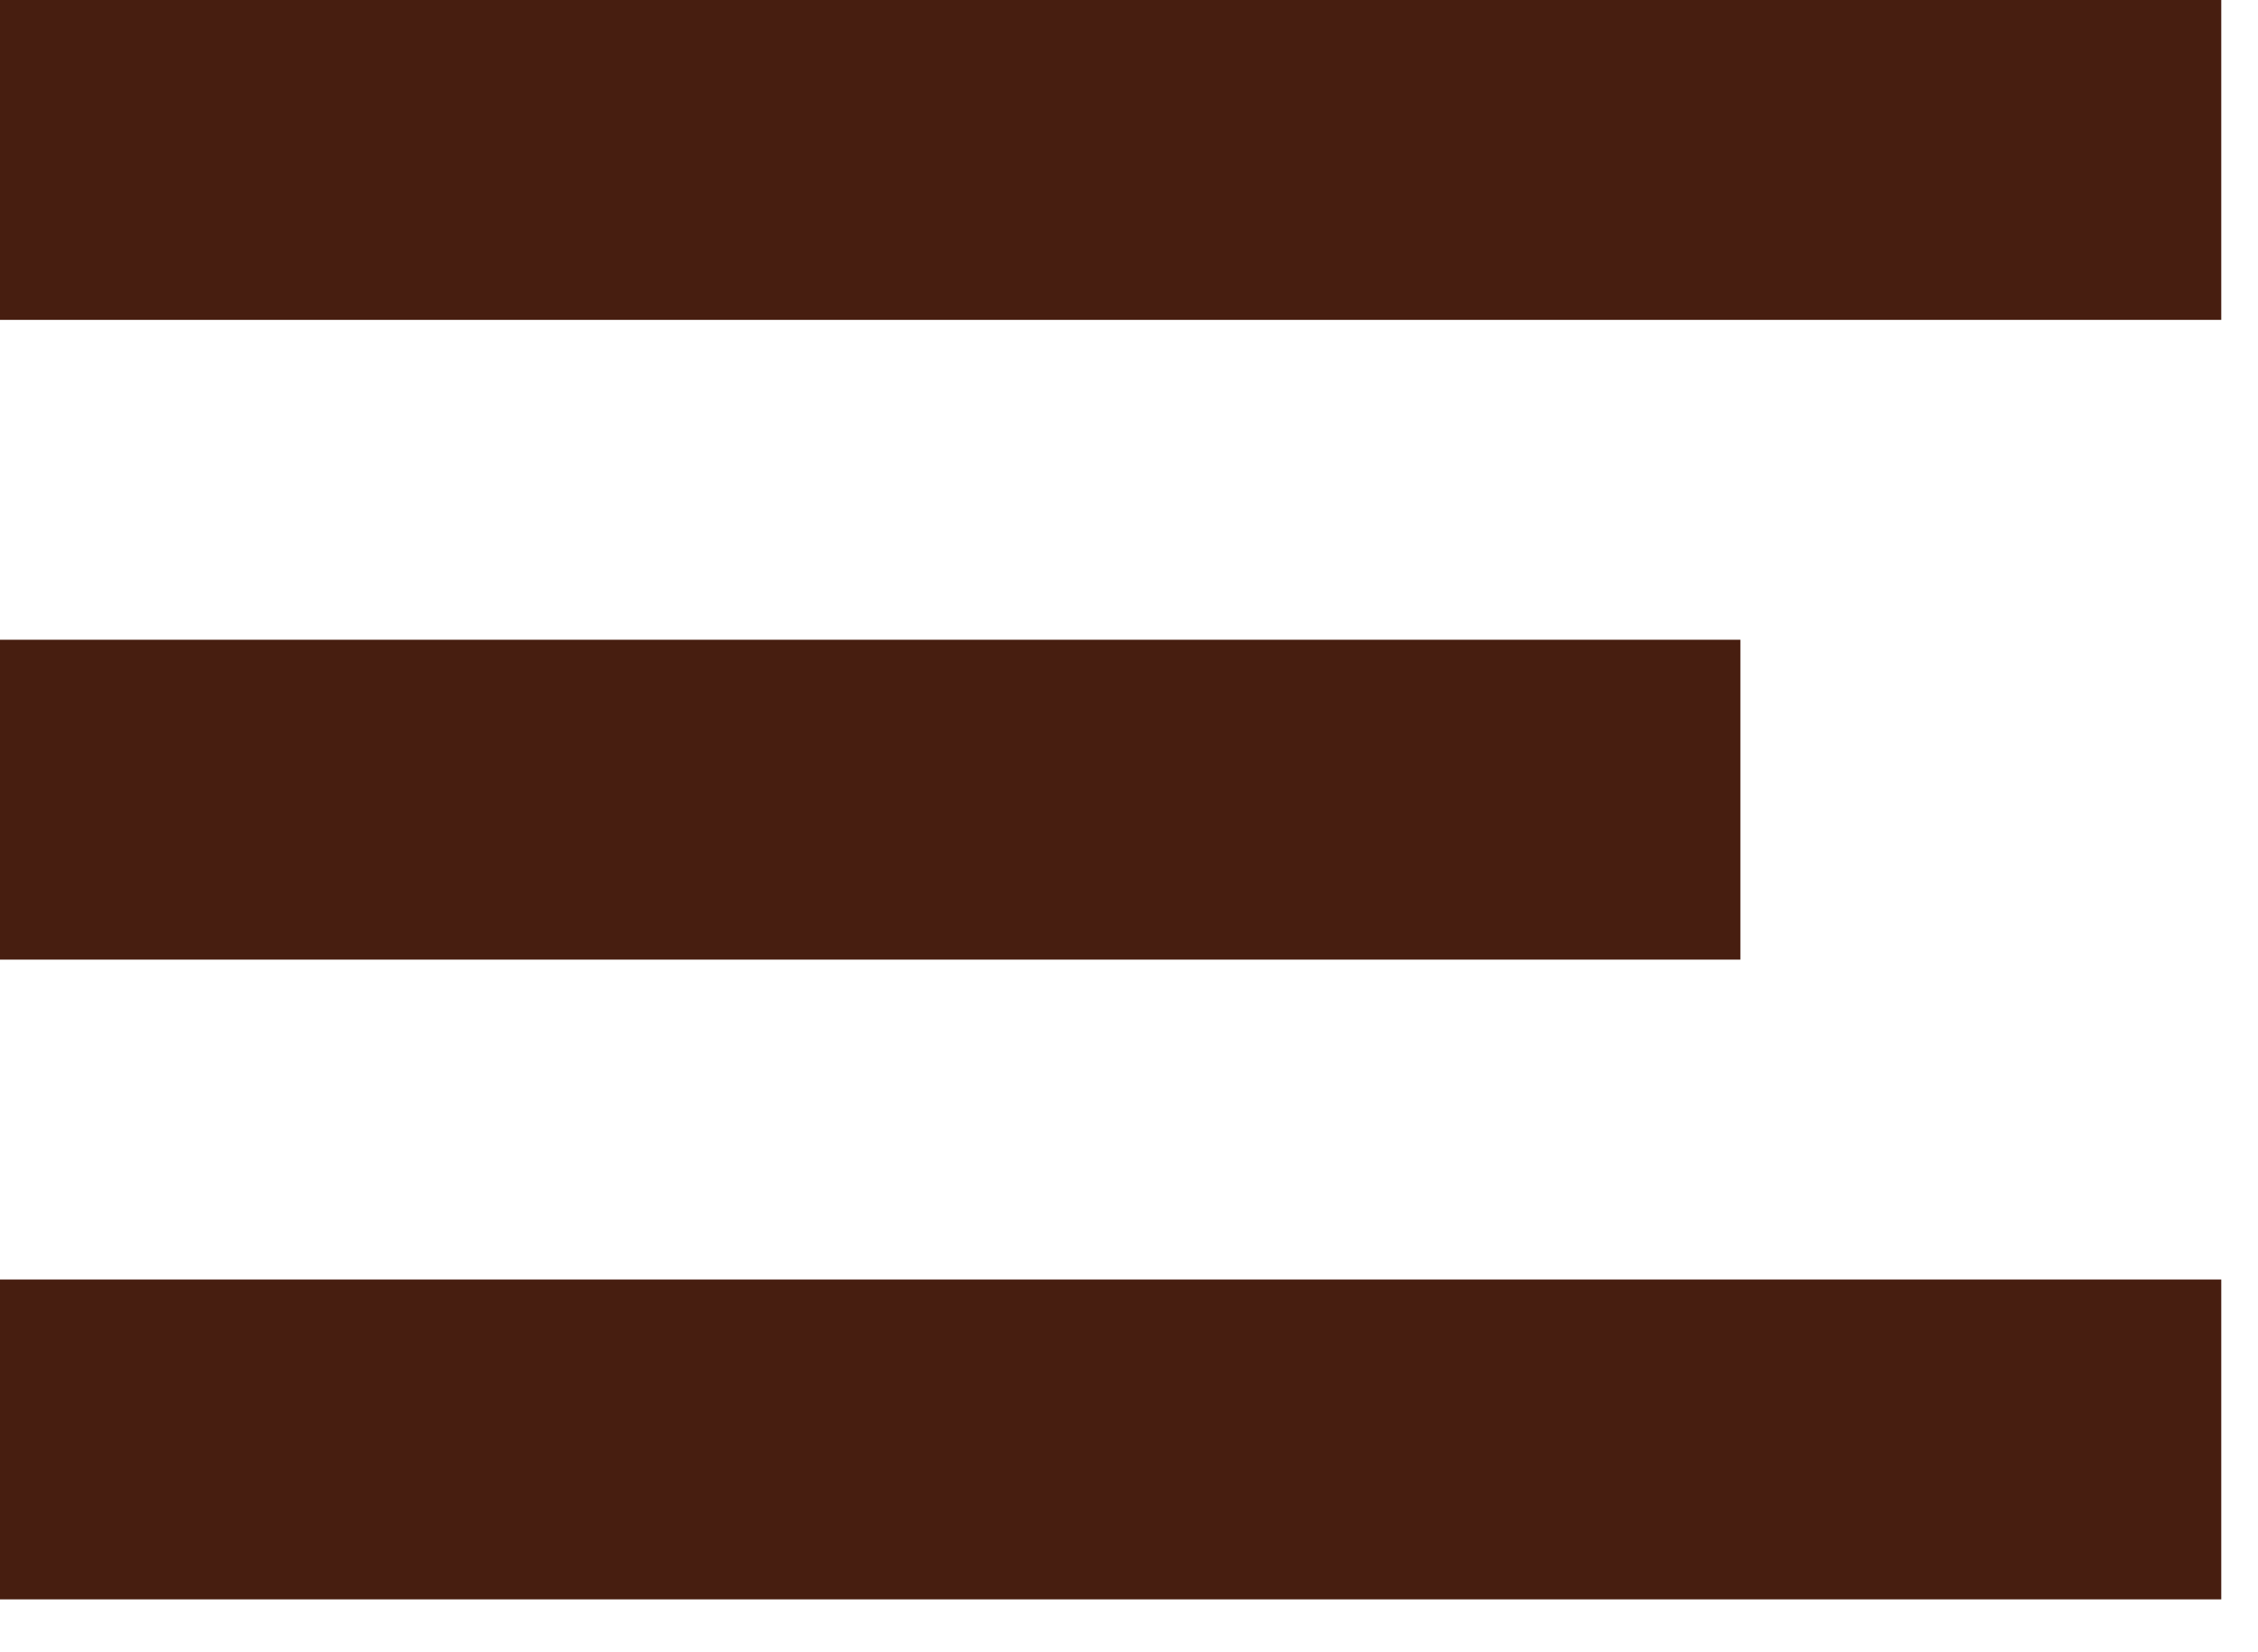 <svg xmlns="http://www.w3.org/2000/svg" width="41" height="30" viewBox="0 0 41 30" fill="none"><path fill-rule="evenodd" clip-rule="evenodd" d="M40.333 0H0V5.808H40.333V0ZM40.333 23.232H0V29.04H40.333V23.232ZM0 11.616H31.601V17.424H0V11.616Z" fill="#471E10"></path></svg>